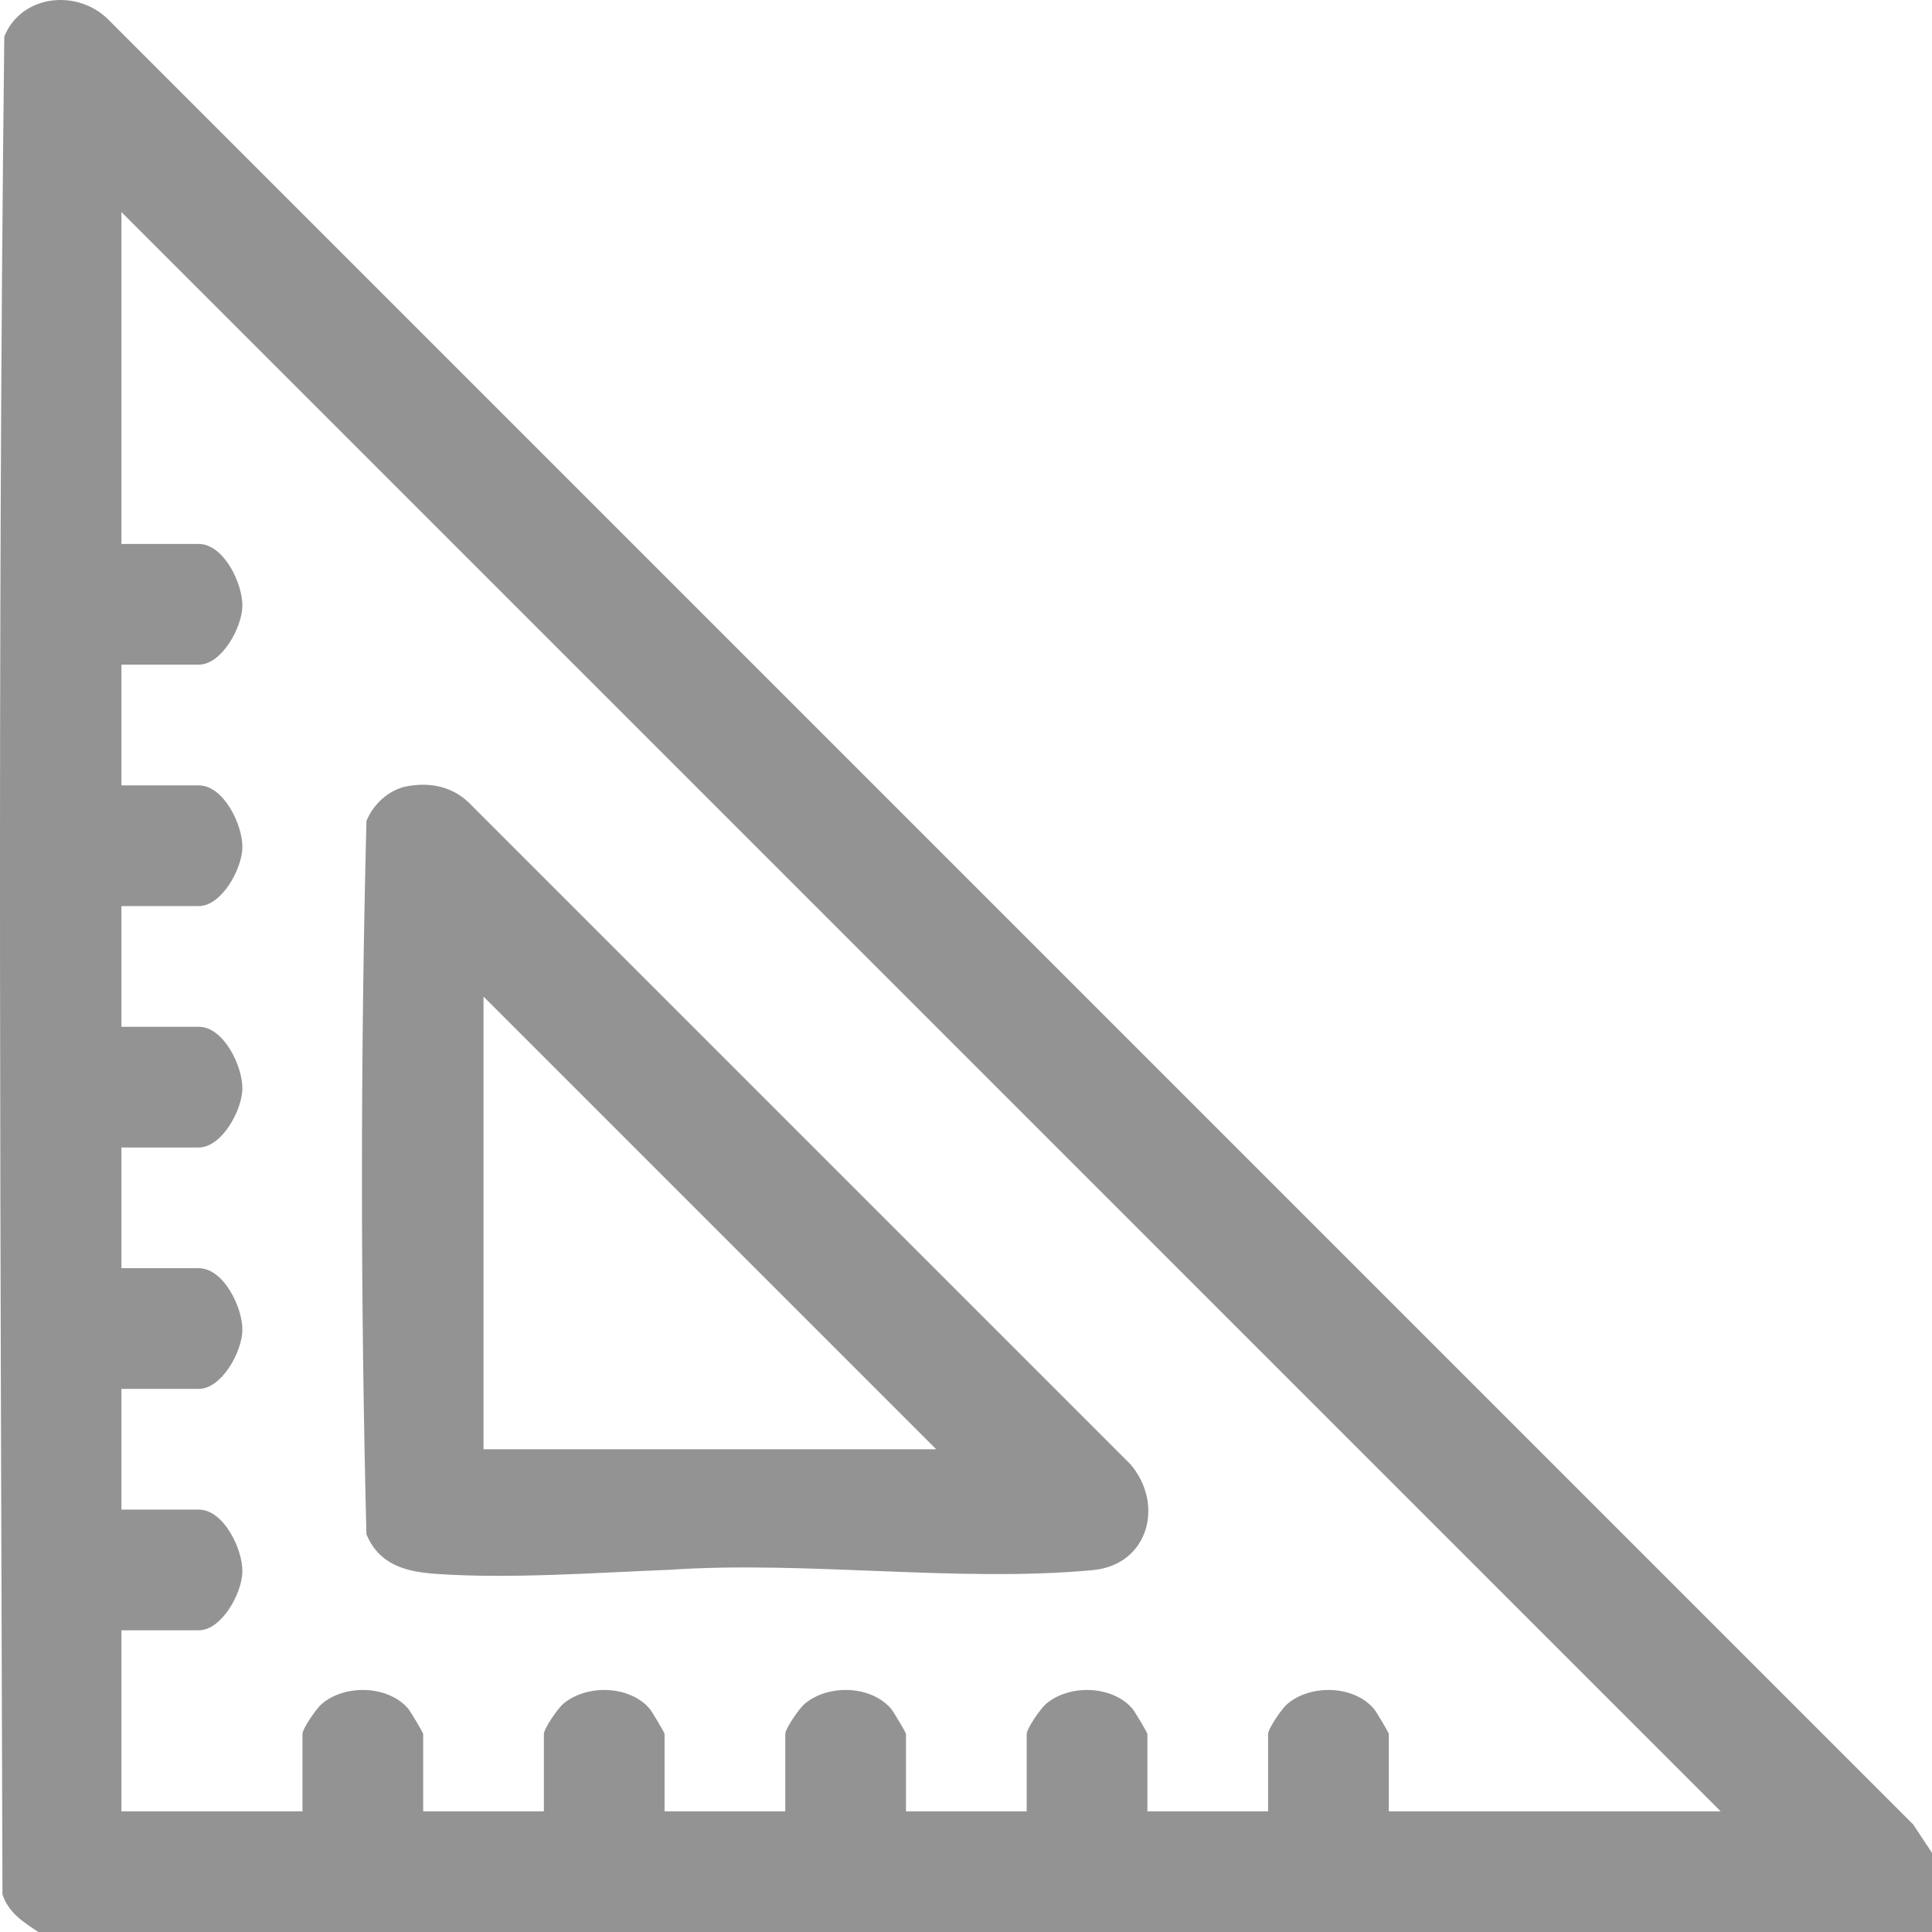 <svg viewBox="0 0 1001.66 1001.7" xmlns="http://www.w3.org/2000/svg" data-name="Camada 2" id="Camada_2">
  <defs>
    <style>
      .cls-1 {
        fill: #939393;
      }
    </style>
  </defs>
  <g data-name="Camada 1" id="Camada_1-2">
    <g>
      <path d="M1001.66,960.63v41.07H19.92c-7.95-5.3-15.36-9.86-18.64-19.5C.37,661.35-1.5,339.53,2.23,18.89,11.14-2.87,40.08-5.89,56.14,10.14l935.78,935.78,9.74,14.71ZM892.14,939.12L62.95,109.92v172.1h40.09c12.92,0,22.86,20.49,22.62,32.3-.22,11.15-10.76,30.28-22.62,30.28h-40.09v62.58h40.09c12.92,0,22.86,20.49,22.62,32.3-.22,11.15-10.76,30.28-22.62,30.28h-40.09v62.58h40.09c12.92,0,22.86,20.49,22.62,32.3-.22,11.15-10.76,30.28-22.62,30.28h-40.09v62.58h40.09c12.92,0,22.86,20.49,22.62,32.3-.22,11.15-10.76,30.28-22.62,30.28h-40.09v62.58h40.09c12.92,0,22.86,20.49,22.62,32.3-.22,11.15-10.76,30.28-22.62,30.28h-40.09v93.87h93.87v-40.09c0-2.83,7.15-13.15,9.9-15.53,11.96-10.32,34.33-9.87,44.89,2.36,1.18,1.37,7.79,12.4,7.79,13.17v40.09h62.58v-40.09c0-2.83,7.15-13.15,9.9-15.53,11.96-10.32,34.33-9.87,44.89,2.36,1.18,1.37,7.79,12.4,7.79,13.17v40.09h62.58v-40.09c0-2.83,7.15-13.15,9.9-15.53,11.96-10.32,34.33-9.87,44.89,2.36,1.18,1.37,7.79,12.4,7.79,13.17v40.09h62.58v-40.09c0-2.83,7.15-13.15,9.9-15.53,11.96-10.32,34.33-9.87,44.89,2.36,1.18,1.37,7.79,12.4,7.79,13.17v40.09h62.58v-40.09c0-2.83,7.15-13.15,9.9-15.53,11.96-10.32,34.33-9.87,44.89,2.36,1.18,1.37,7.79,12.4,7.79,13.17v40.09h172.1Z" class="cls-1"></path>
      <path d="M211.05,407.64c11.71-2.17,23.12.04,31.84,8.32l343.22,343.22c17.67,20.72,9.39,52.13-19.5,54.85-69.29,6.53-148.82-4.96-219.2-.17-38.72,1.51-82.59,4.81-121.25,2.14-15.86-1.1-29.56-4.7-36.18-20.53-3.1-122.73-3.1-247.08,0-369.81,3.53-8.69,11.57-16.26,21.08-18.02ZM485.37,751.38l-234.68-234.68v234.68h234.68Z" class="cls-1"></path>
    </g>
  </g>
</svg>